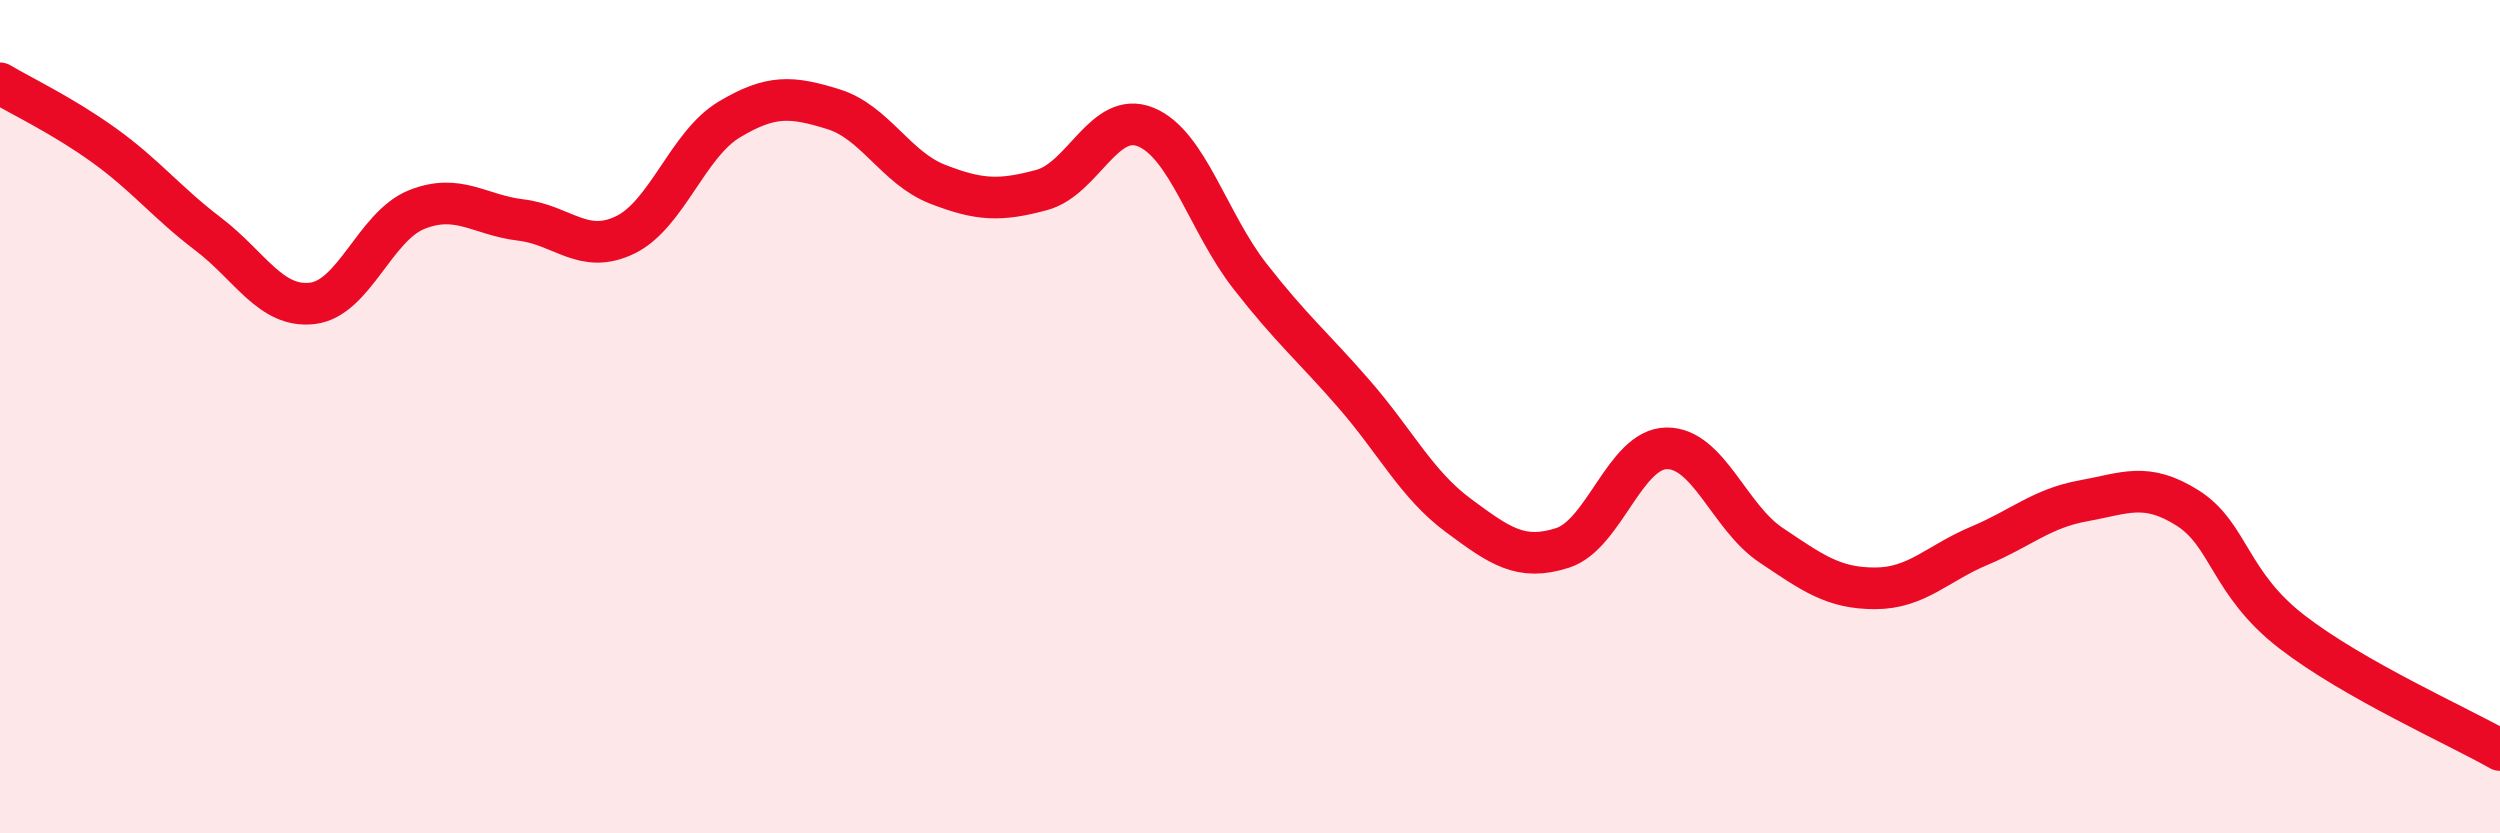 
    <svg width="60" height="20" viewBox="0 0 60 20" xmlns="http://www.w3.org/2000/svg">
      <path
        d="M 0,2 C 0.5,2.3 1.5,2.77 2.5,3.49 C 3.5,4.21 4,4.86 5,5.62 C 6,6.38 6.5,7.4 7.5,7.28 C 8.5,7.16 9,5.43 10,5.03 C 11,4.63 11.5,5.16 12.5,5.28 C 13.5,5.4 14,6.12 15,5.64 C 16,5.16 16.5,3.47 17.5,2.87 C 18.5,2.27 19,2.31 20,2.62 C 21,2.93 21.5,4.03 22.5,4.42 C 23.5,4.81 24,4.83 25,4.56 C 26,4.29 26.5,2.64 27.5,3.05 C 28.5,3.46 29,5.35 30,6.63 C 31,7.91 31.5,8.31 32.5,9.46 C 33.5,10.61 34,11.63 35,12.37 C 36,13.11 36.5,13.47 37.5,13.15 C 38.5,12.83 39,10.77 40,10.76 C 41,10.75 41.5,12.41 42.5,13.08 C 43.5,13.75 44,14.12 45,14.12 C 46,14.12 46.5,13.52 47.5,13.1 C 48.5,12.68 49,12.2 50,12.02 C 51,11.84 51.5,11.56 52.5,12.19 C 53.5,12.82 53.5,14 55,15.16 C 56.5,16.32 59,17.43 60,18L60 20L0 20Z"
        fill="#EB0A25"
        opacity="0.1"
        stroke-linecap="round"
        stroke-linejoin="round"
      />
      <path
        d="M 0,2 C 0.5,2.3 1.5,2.77 2.5,3.49 C 3.5,4.21 4,4.86 5,5.62 C 6,6.38 6.5,7.4 7.5,7.28 C 8.5,7.16 9,5.43 10,5.03 C 11,4.63 11.5,5.16 12.5,5.28 C 13.5,5.4 14,6.12 15,5.64 C 16,5.16 16.5,3.47 17.5,2.87 C 18.5,2.27 19,2.31 20,2.62 C 21,2.93 21.5,4.03 22.5,4.42 C 23.5,4.81 24,4.83 25,4.56 C 26,4.29 26.5,2.64 27.5,3.05 C 28.5,3.46 29,5.35 30,6.63 C 31,7.91 31.5,8.31 32.5,9.46 C 33.5,10.61 34,11.63 35,12.37 C 36,13.11 36.5,13.47 37.5,13.15 C 38.5,12.83 39,10.77 40,10.76 C 41,10.75 41.5,12.41 42.5,13.08 C 43.5,13.75 44,14.12 45,14.12 C 46,14.12 46.5,13.52 47.5,13.1 C 48.5,12.68 49,12.2 50,12.02 C 51,11.84 51.5,11.56 52.5,12.19 C 53.5,12.82 53.5,14 55,15.16 C 56.5,16.32 59,17.43 60,18"
        stroke="#EB0A25"
        stroke-width="1"
        fill="none"
        stroke-linecap="round"
        stroke-linejoin="round"
      />
    </svg>
  